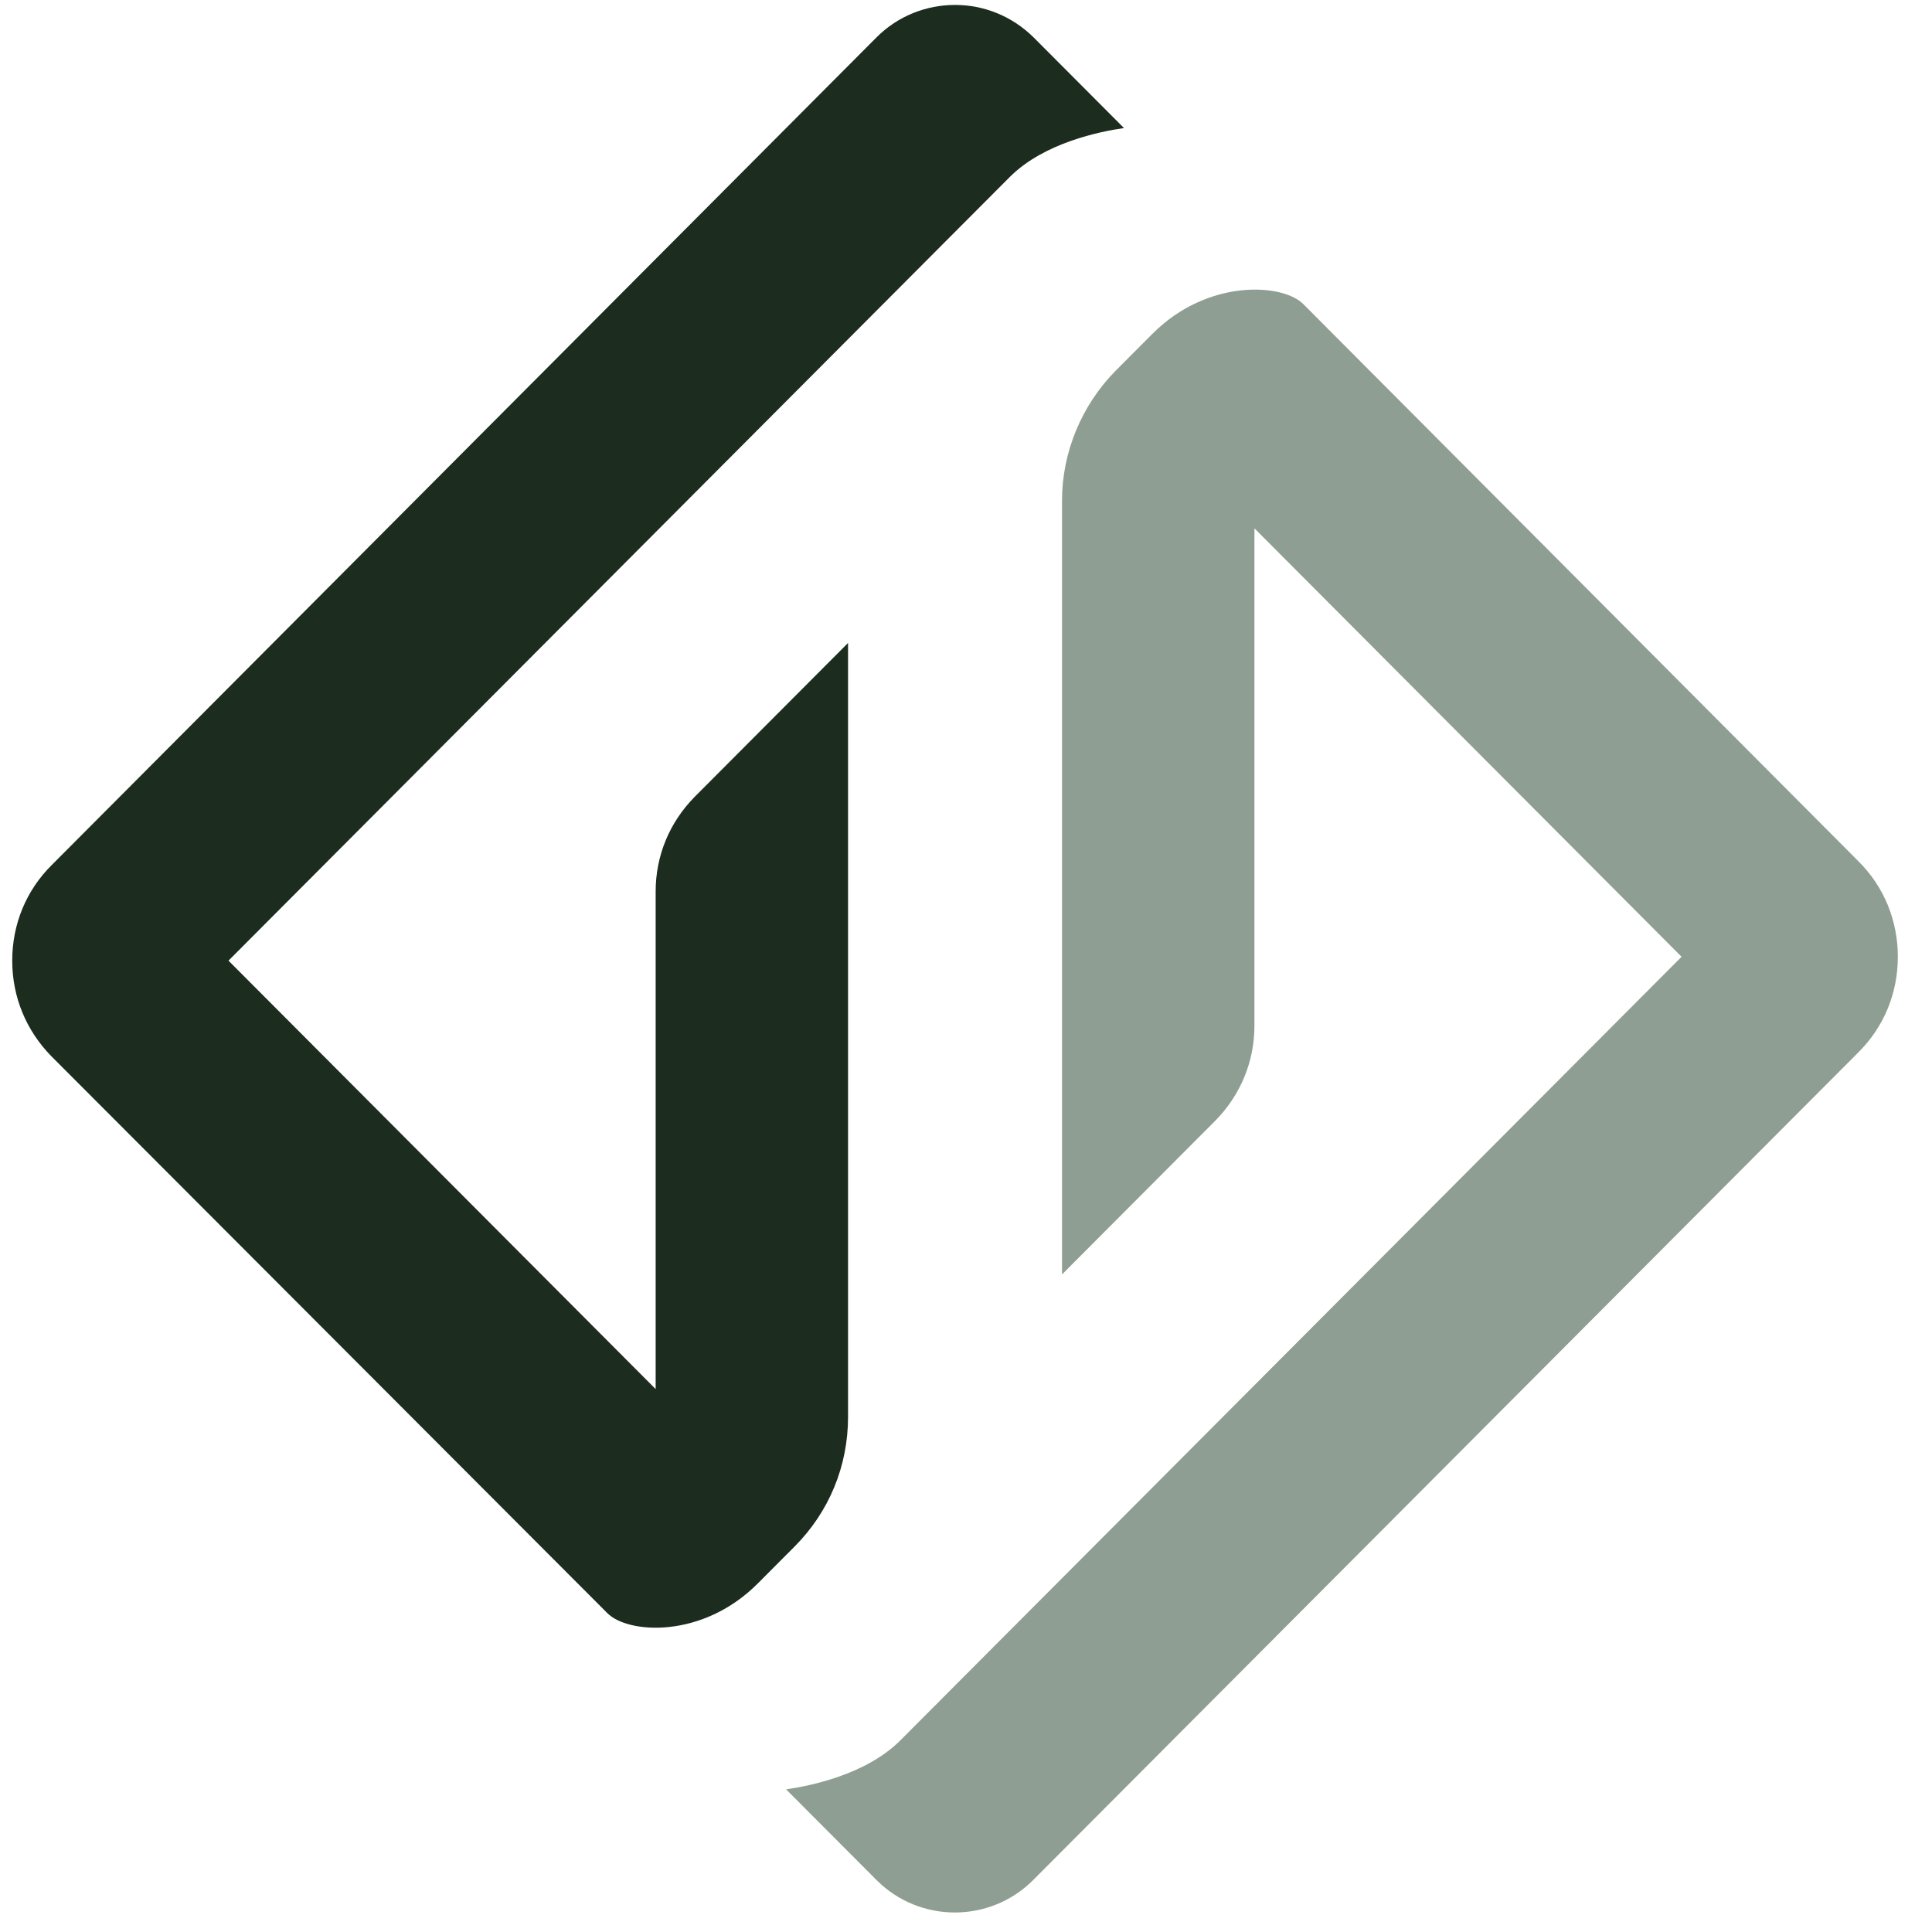 <svg width="80" height="80" viewBox="0 0 78 79" fill="none" xmlns="http://www.w3.org/2000/svg">
    <g>
        <path
            d="M77.103 39.123C77.103 40.606 76.537 41.995 75.483 43.037L41.746 76.876C39.984 78.644 37.104 78.644 35.342 76.876L31.644 73.167C32.635 73.025 34.901 72.567 36.302 71.178L68.26 39.123L50.794 21.604V41.948C50.794 43.4 50.227 44.773 49.205 45.815L42.926 52.112V20.467C42.926 18.494 43.729 16.569 45.114 15.164L46.624 13.649C48.874 11.392 51.943 11.581 52.792 12.434L75.483 35.209C76.537 36.25 77.103 37.639 77.103 39.123Z"
            fill="#8E9E92" />
        <path
            d="M40.802 7.225L8.843 39.281L26.31 56.8V36.455C26.31 34.988 26.876 33.63 27.899 32.589L34.177 26.291V57.936C34.177 59.941 33.406 61.819 31.99 63.239L30.48 64.754C28.229 67.011 25.177 66.822 24.327 65.954L1.605 43.195C0.567 42.137 9.15527e-05 40.764 9.15527e-05 39.281C9.15527e-05 37.797 0.567 36.408 1.621 35.366L35.342 1.527C36.223 0.644 37.387 0.202 38.552 0.202C39.716 0.202 40.865 0.644 41.762 1.527L45.46 5.236C44.468 5.379 42.202 5.836 40.802 7.225Z"
            fill="#1C2C1E" />
    </g>
</svg>
